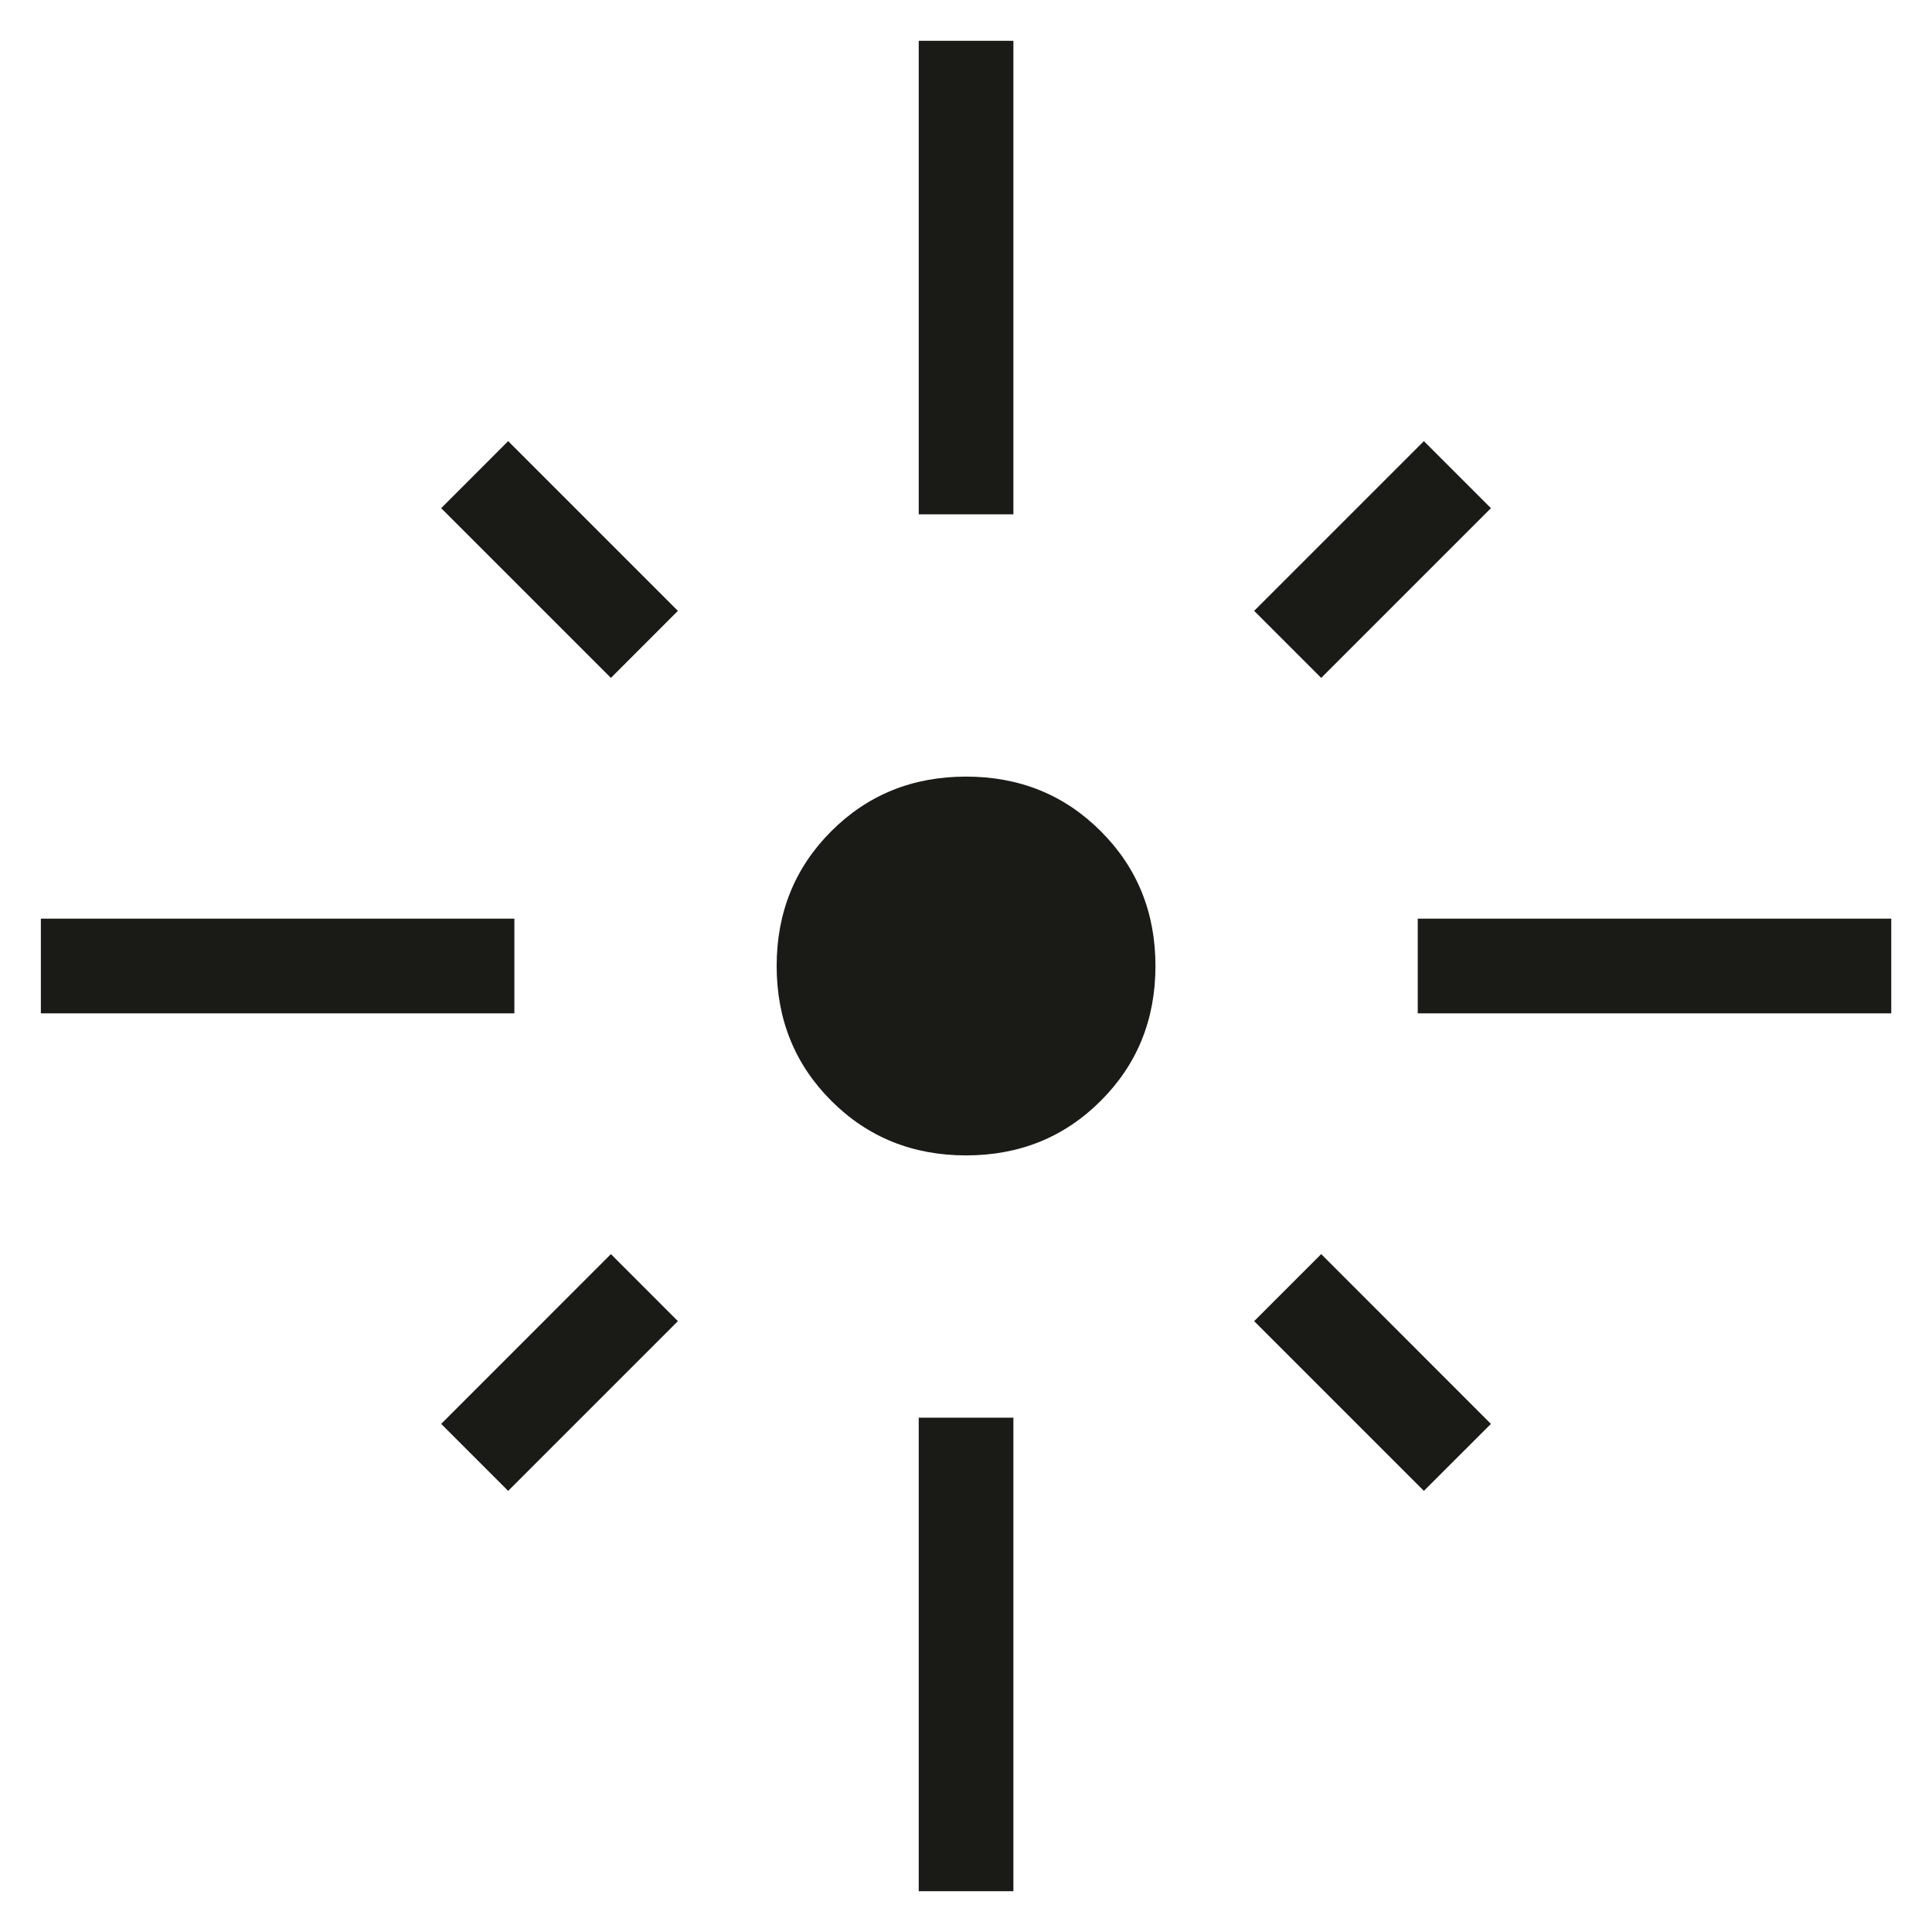 <svg width="34" height="34" viewBox="0 0 34 34" fill="none" xmlns="http://www.w3.org/2000/svg">
<path d="M0.719 17.833V16.167H9.052V17.833H0.719ZM10.751 11.93L7.764 8.943L8.943 7.763L11.93 10.75L10.751 11.93ZM16.168 9.051V0.718H17.834V9.051H16.168ZM23.251 11.93L22.071 10.75L25.058 7.763L26.238 8.943L23.251 11.93ZM24.95 17.833V16.167H33.283V17.833H24.95ZM17.001 20.333C16.061 20.333 15.27 20.013 14.629 19.372C13.988 18.731 13.668 17.94 13.668 17C13.668 16.06 13.988 15.269 14.629 14.628C15.27 13.987 16.061 13.667 17.001 13.667C17.941 13.667 18.732 13.987 19.372 14.628C20.014 15.269 20.334 16.06 20.334 17C20.334 17.94 20.014 18.731 19.372 19.372C18.732 20.013 17.941 20.333 17.001 20.333ZM25.058 26.237L22.071 23.25L23.251 22.07L26.238 25.058L25.058 26.237ZM8.943 26.237L7.764 25.058L10.751 22.07L11.93 23.25L8.943 26.237ZM16.168 33.282V24.949H17.834V33.282H16.168Z" fill="#1A1A17"/>
</svg>
